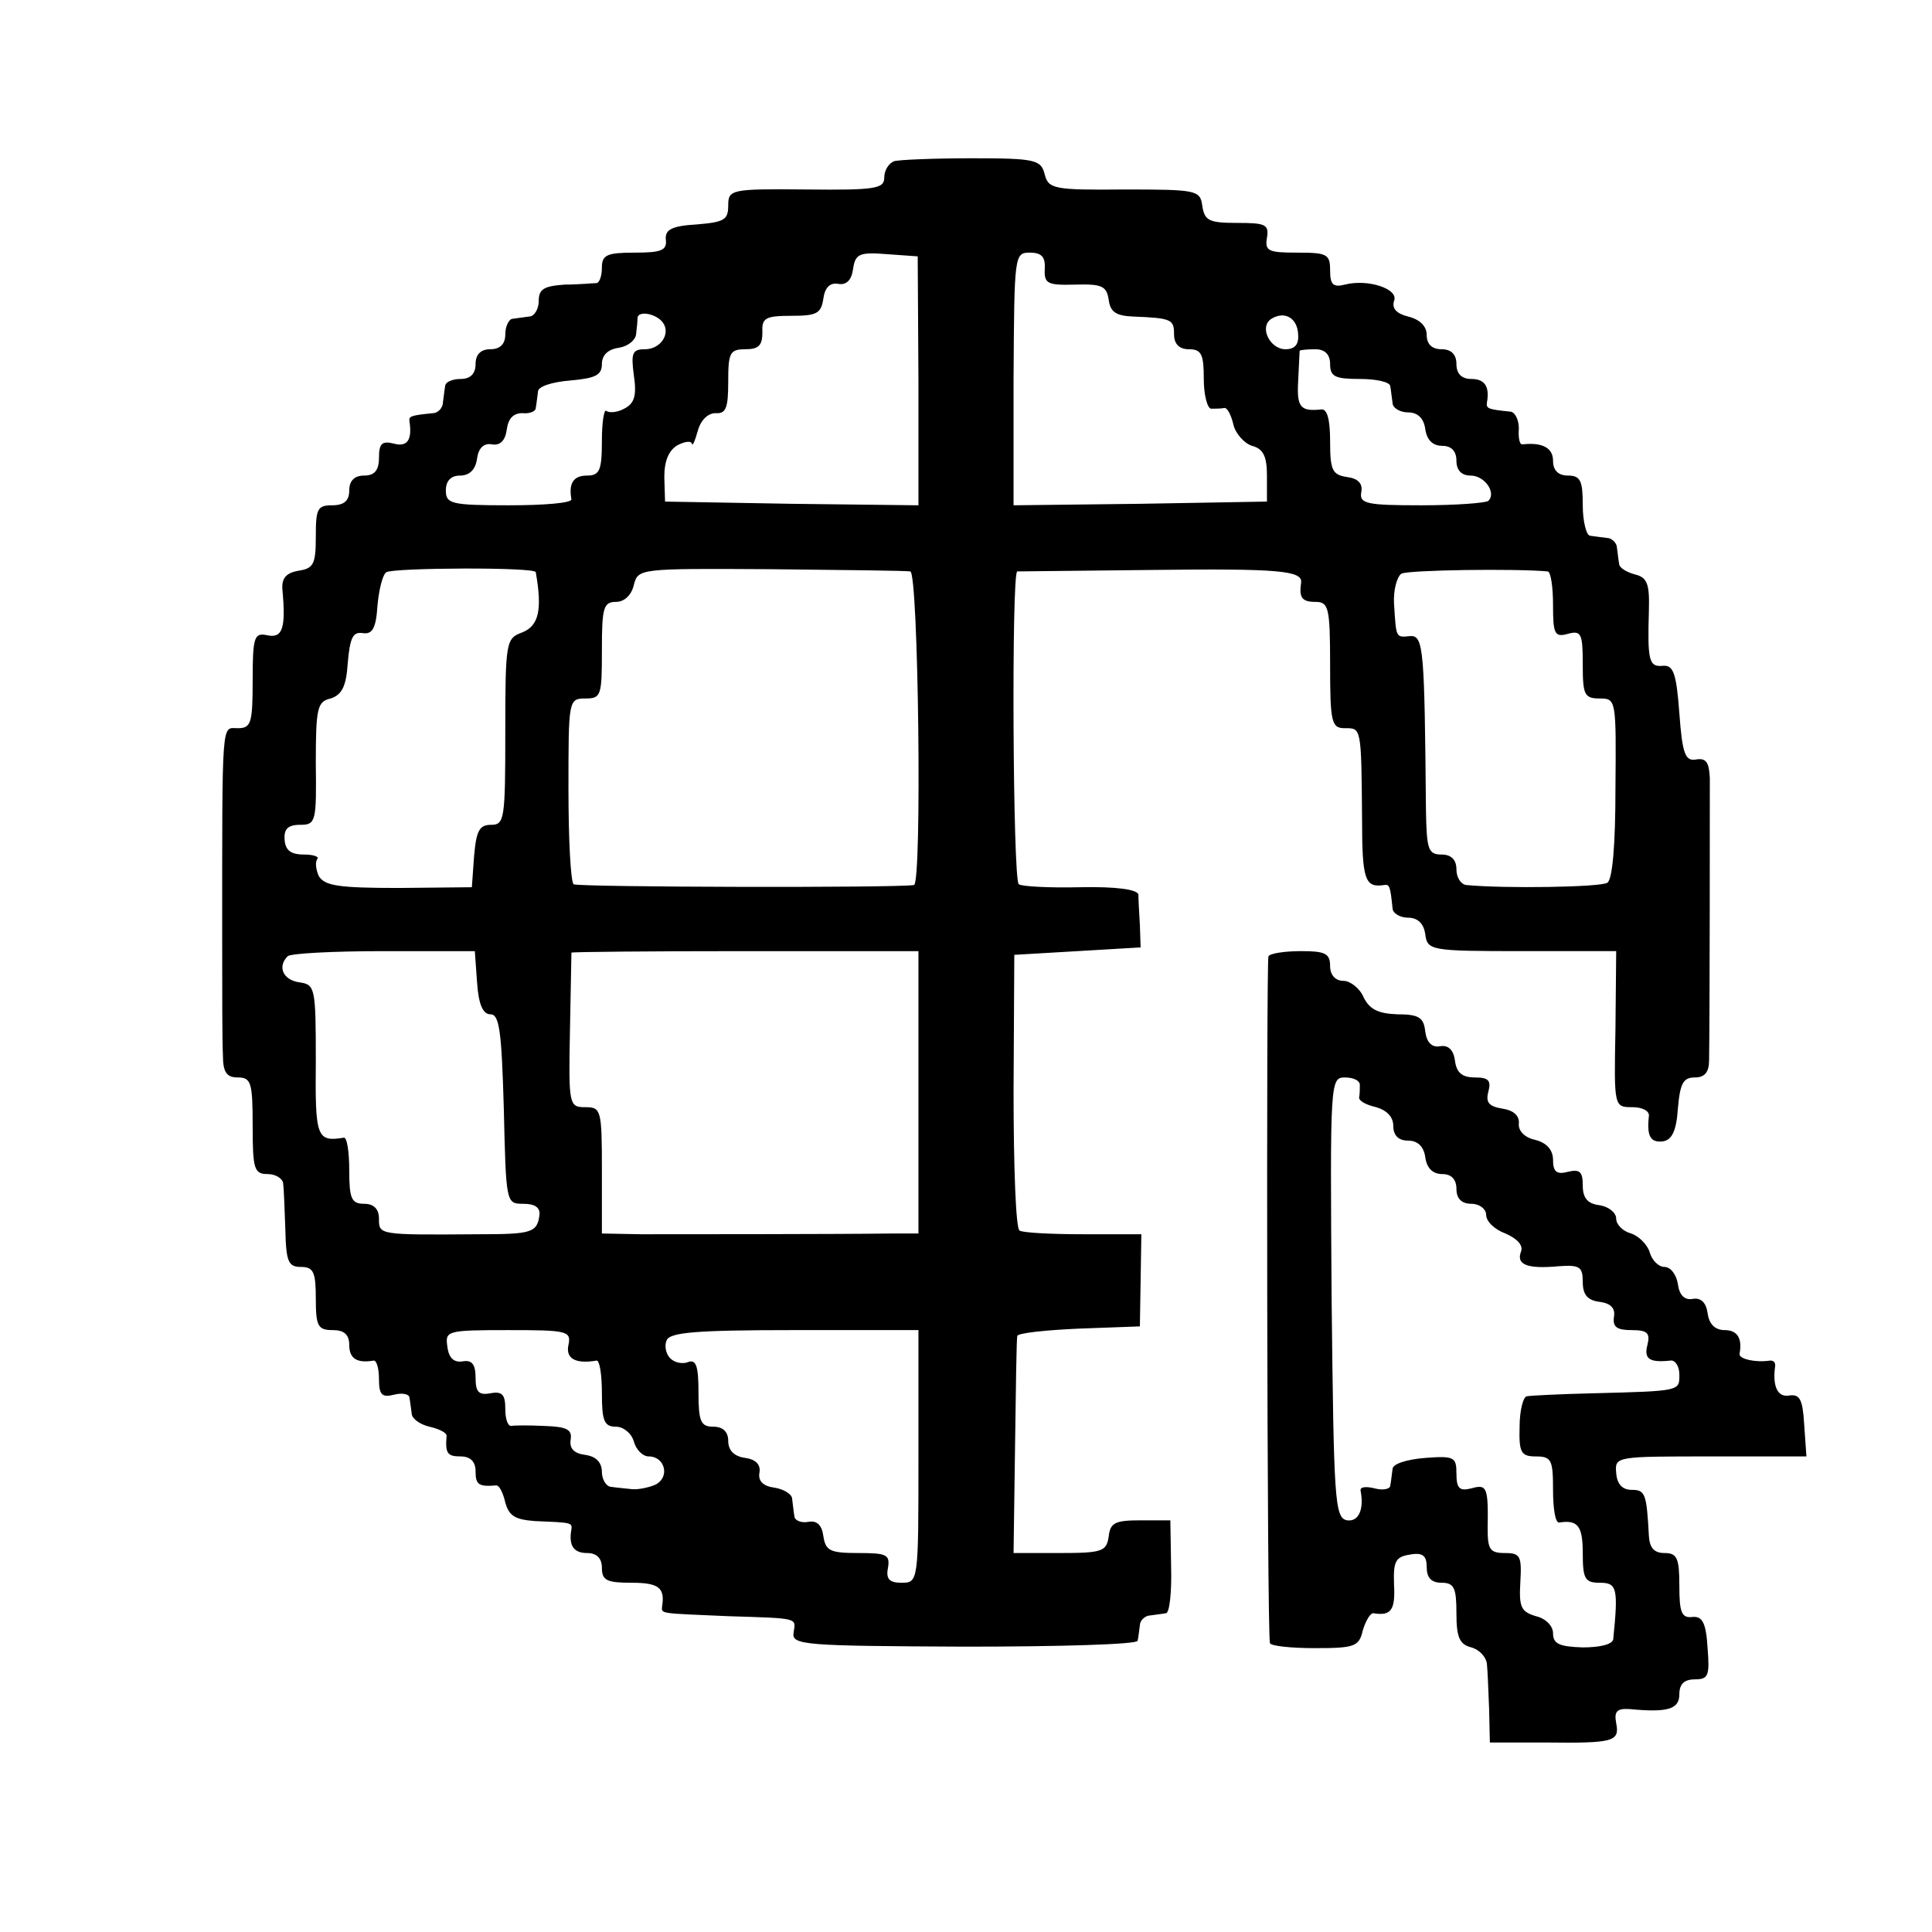 <?xml version="1.0" standalone="no"?>
<!DOCTYPE svg PUBLIC "-//W3C//DTD SVG 20010904//EN"
 "http://www.w3.org/TR/2001/REC-SVG-20010904/DTD/svg10.dtd">
<svg version="1.0" xmlns="http://www.w3.org/2000/svg"
 width="260pt" height="260pt" viewBox="0 0 260 260"
 preserveAspectRatio="xMidYMid meet">
<g transform="translate(0,260) scale(0.1,-0.1)"
fill="#000000" stroke="none">
<path d="M1203 2383 c-7 -3 -13 -12 -13 -22 0 -15 -12 -17 -105 -16 -102 1
-105 0 -105 -22 0 -19 -6 -22 -42 -25 -34 -2 -43 -7 -42 -20 2 -15 -6 -18 -42
-18 -37 0 -44 -3 -44 -20 0 -11 -3 -20 -7 -21 -5 0 -24 -2 -43 -2 -28 -2 -35
-6 -35 -22 0 -11 -6 -21 -13 -21 -6 -1 -16 -2 -22 -3 -5 0 -10 -10 -10 -21 0
-13 -7 -20 -20 -20 -13 0 -20 -7 -20 -20 0 -13 -7 -20 -20 -20 -11 0 -21 -4
-21 -10 -1 -5 -2 -16 -3 -22 0 -7 -7 -14 -13 -14 -30 -3 -33 -4 -32 -11 4 -25
-3 -35 -21 -30 -16 4 -20 0 -20 -19 0 -17 -6 -24 -20 -24 -13 0 -20 -7 -20
-20 0 -14 -7 -20 -23 -20 -20 0 -22 -5 -22 -42 0 -37 -3 -43 -23 -46 -17 -3
-23 -10 -22 -25 5 -53 0 -66 -20 -62 -18 4 -20 -2 -20 -61 0 -57 -2 -64 -20
-64 -22 0 -21 18 -21 -285 0 -69 0 -138 1 -155 0 -23 5 -30 20 -30 18 0 20 -7
20 -65 0 -58 2 -65 20 -65 11 0 20 -6 21 -12 1 -7 2 -35 3 -63 1 -43 4 -50 21
-50 17 0 20 -7 20 -43 0 -37 3 -42 23 -42 15 0 22 -6 22 -20 0 -18 10 -25 33
-21 4 0 7 -11 7 -25 0 -21 4 -25 20 -21 11 3 21 1 21 -4 1 -5 2 -14 3 -21 0
-7 11 -15 24 -18 13 -3 23 -8 23 -12 -2 -24 1 -28 19 -28 13 0 20 -7 20 -20 0
-18 4 -21 28 -19 4 0 9 -10 12 -23 5 -18 13 -23 40 -25 49 -2 50 -2 49 -11 -4
-22 3 -32 21 -32 13 0 20 -7 20 -20 0 -17 7 -20 40 -20 37 0 45 -7 41 -32 -1
-10 -3 -9 89 -13 96 -3 91 -2 88 -22 -3 -17 14 -18 230 -19 127 0 233 3 233 8
1 4 2 14 3 21 0 6 7 13 14 13 6 1 16 2 21 3 5 0 8 29 7 63 l-1 62 -40 0 c-34
0 -41 -3 -43 -22 -3 -20 -9 -22 -66 -22 l-62 0 2 143 c1 78 2 145 3 149 0 4
38 8 83 10 l82 3 1 62 1 62 -78 0 c-43 0 -82 2 -86 5 -5 3 -8 87 -8 188 l1
183 85 5 85 5 -1 30 c-1 17 -2 35 -2 41 -1 7 -30 11 -78 10 -42 -1 -79 1 -83
4 -8 6 -10 420 -2 421 4 0 86 1 184 2 168 2 200 -1 198 -17 -3 -20 1 -26 19
-26 18 0 20 -7 20 -85 0 -78 2 -85 20 -85 22 0 22 2 23 -122 0 -83 4 -93 30
-89 7 1 8 -2 11 -31 0 -7 10 -13 21 -13 13 0 21 -8 23 -22 3 -22 6 -23 130
-23 l127 0 -1 -105 c-2 -105 -2 -105 23 -105 13 0 23 -5 22 -12 -3 -27 2 -36
19 -34 12 2 18 14 20 44 3 34 7 42 23 42 13 0 19 7 19 23 1 57 1 355 1 380 -1
21 -5 27 -18 25 -15 -3 -19 7 -23 62 -4 54 -8 65 -22 64 -19 -2 -21 7 -19 74
1 36 -2 45 -19 49 -11 3 -21 9 -21 14 -1 5 -2 15 -3 22 0 6 -7 13 -13 13 -7 1
-17 2 -23 3 -5 0 -10 19 -10 41 0 33 -3 40 -20 40 -13 0 -20 7 -20 20 0 17
-14 25 -41 22 -4 -1 -6 9 -5 21 0 12 -5 22 -11 23 -30 3 -33 4 -32 12 4 22 -3
32 -21 32 -13 0 -20 7 -20 20 0 13 -7 20 -20 20 -13 0 -20 7 -20 19 0 12 -9
21 -25 25 -16 4 -22 11 -19 21 7 16 -35 30 -66 22 -16 -4 -20 0 -20 19 0 22
-4 24 -44 24 -39 0 -44 2 -41 20 3 18 -2 20 -40 20 -38 0 -44 3 -47 23 -3 21
-7 22 -105 22 -95 -1 -102 1 -107 20 -5 20 -12 22 -98 22 -51 0 -99 -2 -105
-4z m33 -296 l0 -167 -170 2 -171 3 -1 33 c0 22 6 36 18 43 10 5 18 6 19 2 1
-4 4 3 8 17 4 15 14 24 24 24 14 -1 17 7 17 42 0 39 2 44 23 44 18 0 23 5 23
23 -1 19 4 22 39 22 34 0 40 3 43 23 2 15 9 22 20 20 11 -2 18 5 20 20 3 20 8
23 45 20 l42 -3 1 -168z m170 151 c-1 -20 4 -22 41 -21 36 1 42 -2 45 -20 2
-17 10 -22 33 -23 52 -2 55 -4 55 -24 0 -13 7 -20 20 -20 17 0 20 -7 20 -40 0
-22 5 -40 10 -40 6 0 13 0 18 1 4 0 9 -10 12 -23 3 -12 15 -25 25 -28 15 -4
20 -14 20 -40 l0 -35 -171 -3 -170 -2 0 170 c1 167 1 170 22 170 16 0 21 -6
20 -22z m-514 -72 c11 -15 -3 -36 -24 -36 -17 0 -19 -5 -15 -35 4 -27 1 -38
-13 -45 -9 -5 -20 -6 -24 -3 -3 3 -6 -15 -6 -40 0 -40 -3 -47 -20 -47 -18 0
-25 -10 -21 -32 0 -5 -37 -8 -84 -8 -78 0 -85 2 -85 20 0 13 7 20 19 20 13 0
21 8 23 23 2 14 9 21 20 19 11 -2 18 5 20 20 2 15 9 22 21 22 9 -1 18 2 18 7
1 5 2 15 3 22 0 7 19 13 44 15 33 3 42 7 42 22 0 12 8 20 23 22 12 2 22 10 23
18 1 8 2 18 2 23 2 9 25 5 34 -7z m855 -16 c1 -13 -4 -20 -17 -20 -21 0 -36
30 -19 41 18 11 35 1 36 -21z m43 -40 c0 -17 7 -20 40 -20 22 0 41 -4 41 -10
1 -5 2 -16 3 -22 0 -7 10 -13 21 -13 13 0 21 -8 23 -22 2 -15 10 -23 23 -23
12 0 19 -7 19 -20 0 -13 7 -20 19 -20 19 0 35 -23 24 -34 -4 -3 -44 -6 -90 -6
-74 0 -84 2 -81 18 2 11 -4 18 -19 20 -20 3 -23 9 -23 48 0 30 -4 44 -12 43
-28 -3 -33 3 -31 38 1 21 2 39 2 41 1 1 10 2 21 2 13 0 20 -7 20 -20z m-1069
-280 c9 -51 4 -72 -18 -81 -22 -8 -23 -12 -23 -134 0 -117 -1 -125 -19 -125
-16 0 -20 -8 -23 -42 l-3 -42 -98 -1 c-82 0 -100 3 -108 16 -4 9 -5 19 -2 23
3 3 -5 6 -18 6 -18 0 -25 6 -26 20 -1 14 4 20 21 20 21 0 22 4 21 83 0 74 2
83 20 87 15 5 21 16 23 48 3 34 7 42 20 40 13 -2 18 6 20 37 2 22 7 42 12 45
11 6 200 7 201 0z m504 1 c11 -1 16 -420 5 -422 -20 -4 -453 -3 -458 1 -4 3
-7 60 -7 128 0 120 0 122 23 122 21 0 22 4 22 65 0 57 2 65 19 65 11 0 21 9
24 23 6 22 7 22 184 21 98 -1 183 -2 188 -3z m858 0 c4 -1 7 -21 7 -45 0 -39
2 -44 20 -39 18 5 20 0 20 -41 0 -41 2 -46 23 -46 22 0 22 -2 21 -121 0 -76
-4 -123 -11 -127 -9 -6 -139 -8 -190 -3 -7 1 -13 10 -13 21 0 13 -7 20 -20 20
-18 0 -20 7 -21 58 -2 217 -3 237 -21 236 -20 -2 -19 -3 -22 44 -1 18 4 36 10
40 10 5 153 7 197 3z m-1441 -553 c2 -30 8 -43 18 -43 12 0 15 -22 18 -127 3
-127 3 -128 26 -128 16 0 23 -5 22 -15 -3 -24 -11 -26 -82 -26 -135 -1 -134
-1 -134 21 0 13 -7 20 -20 20 -17 0 -20 7 -20 45 0 25 -3 44 -7 44 -37 -6 -39
0 -38 104 0 98 -1 102 -22 105 -22 3 -30 21 -16 35 3 4 62 7 129 7 l123 0 3
-42z m594 -148 l0 -190 -36 0 c-76 -1 -288 -1 -337 -1 l-53 1 0 85 c0 81 -1
85 -22 85 -22 0 -23 2 -21 102 1 57 2 104 2 106 1 1 106 2 234 2 l233 0 0
-190z m-471 -340 c-4 -18 9 -26 38 -21 4 0 7 -19 7 -44 0 -37 3 -45 19 -45 10
0 21 -9 24 -20 3 -11 12 -20 20 -20 22 0 29 -28 9 -38 -9 -4 -24 -7 -32 -6 -8
1 -21 2 -27 3 -7 0 -13 10 -13 20 0 13 -8 21 -22 23 -16 2 -22 9 -20 21 2 13
-5 17 -35 18 -21 1 -41 1 -45 0 -5 0 -8 10 -8 23 0 19 -4 24 -20 21 -16 -3
-20 2 -20 21 0 18 -5 24 -17 22 -12 -2 -19 4 -21 20 -3 21 -1 22 82 22 79 0
85 -1 81 -20z m471 -150 c0 -169 0 -170 -23 -170 -16 0 -21 5 -18 20 3 18 -2
20 -40 20 -38 0 -44 3 -47 23 -2 15 -9 21 -20 19 -10 -2 -19 2 -19 8 -1 5 -2
16 -3 23 0 6 -11 13 -24 15 -15 2 -22 9 -20 20 2 11 -5 18 -19 20 -15 2 -23
10 -23 23 0 12 -7 19 -20 19 -17 0 -20 7 -20 46 0 35 -3 45 -14 41 -7 -3 -18
-1 -24 5 -6 6 -8 17 -5 24 4 11 39 14 172 14 l167 0 0 -170z"/>
<path d="M1707 1313 c-3 -7 -2 -907 2 -924 0 -4 28 -7 60 -7 54 0 60 2 65 24
4 13 10 23 14 23 24 -4 30 4 28 39 -1 31 2 37 22 40 17 3 22 -2 22 -17 0 -14
6 -21 20 -21 17 0 20 -7 20 -41 0 -32 4 -42 20 -46 11 -3 20 -13 21 -22 1 -9
2 -36 3 -61 l1 -45 75 0 c91 -1 100 1 95 26 -3 16 1 20 18 19 52 -5 67 0 67
20 0 14 7 20 21 20 18 0 20 5 17 42 -2 34 -7 43 -20 42 -15 -2 -18 6 -18 42 0
37 -3 44 -20 44 -14 0 -20 7 -21 23 -3 57 -5 62 -23 62 -13 0 -20 8 -21 23 -2
22 0 22 127 22 l129 0 -3 43 c-2 34 -6 41 -20 39 -16 -3 -23 13 -19 40 0 5 -2
7 -7 7 -19 -3 -42 2 -41 9 4 21 -3 32 -20 32 -13 0 -21 8 -23 23 -2 14 -9 21
-20 19 -11 -2 -18 5 -20 20 -2 13 -10 23 -18 23 -8 0 -17 9 -20 20 -3 10 -15
22 -25 25 -11 3 -20 12 -20 20 0 8 -10 16 -22 18 -17 2 -23 10 -23 27 0 18 -4
22 -20 18 -15 -4 -20 0 -20 16 0 13 -8 23 -24 27 -14 3 -23 12 -22 22 1 11 -8
18 -22 20 -18 3 -23 8 -19 23 4 15 0 19 -18 19 -17 0 -25 6 -27 23 -2 14 -9
21 -20 19 -11 -2 -18 5 -20 20 -2 19 -9 23 -38 23 -26 1 -37 7 -45 23 -5 12
-18 22 -27 22 -11 0 -18 8 -18 20 0 17 -7 20 -39 20 -22 0 -42 -3 -44 -7z
m123 -173 c0 -5 0 -13 -1 -17 0 -5 10 -10 23 -13 14 -4 23 -13 23 -25 0 -13 7
-20 20 -20 13 0 21 -8 23 -22 2 -15 10 -23 23 -23 12 0 19 -7 19 -20 0 -13 7
-20 20 -20 11 0 20 -7 20 -15 0 -9 12 -20 26 -25 16 -7 24 -16 21 -24 -7 -18
8 -24 51 -20 28 2 32 -1 32 -21 0 -17 6 -25 23 -27 15 -2 21 -9 19 -20 -2 -14
4 -18 24 -18 21 0 25 -4 21 -20 -5 -19 3 -24 31 -21 6 1 12 -7 12 -19 0 -22 2
-22 -115 -25 -44 -1 -84 -3 -90 -4 -5 0 -10 -19 -10 -41 -1 -35 2 -40 22 -40
21 0 23 -5 23 -45 0 -25 3 -44 8 -44 25 4 32 -4 32 -41 0 -35 3 -40 23 -40 23
0 25 -7 18 -76 -1 -7 -18 -11 -41 -11 -32 1 -40 5 -40 19 0 10 -10 20 -23 23
-20 6 -23 12 -21 46 2 35 0 39 -21 39 -20 0 -23 5 -23 33 1 56 -1 60 -22 54
-16 -4 -20 0 -20 20 0 22 -3 24 -42 21 -25 -2 -44 -8 -44 -15 -1 -7 -2 -17 -3
-22 0 -5 -10 -7 -21 -4 -12 3 -20 2 -19 -3 5 -26 -3 -42 -18 -40 -17 3 -18 26
-21 299 -2 292 -2 297 18 297 11 0 20 -4 20 -10z"/>
</g>
</svg>
